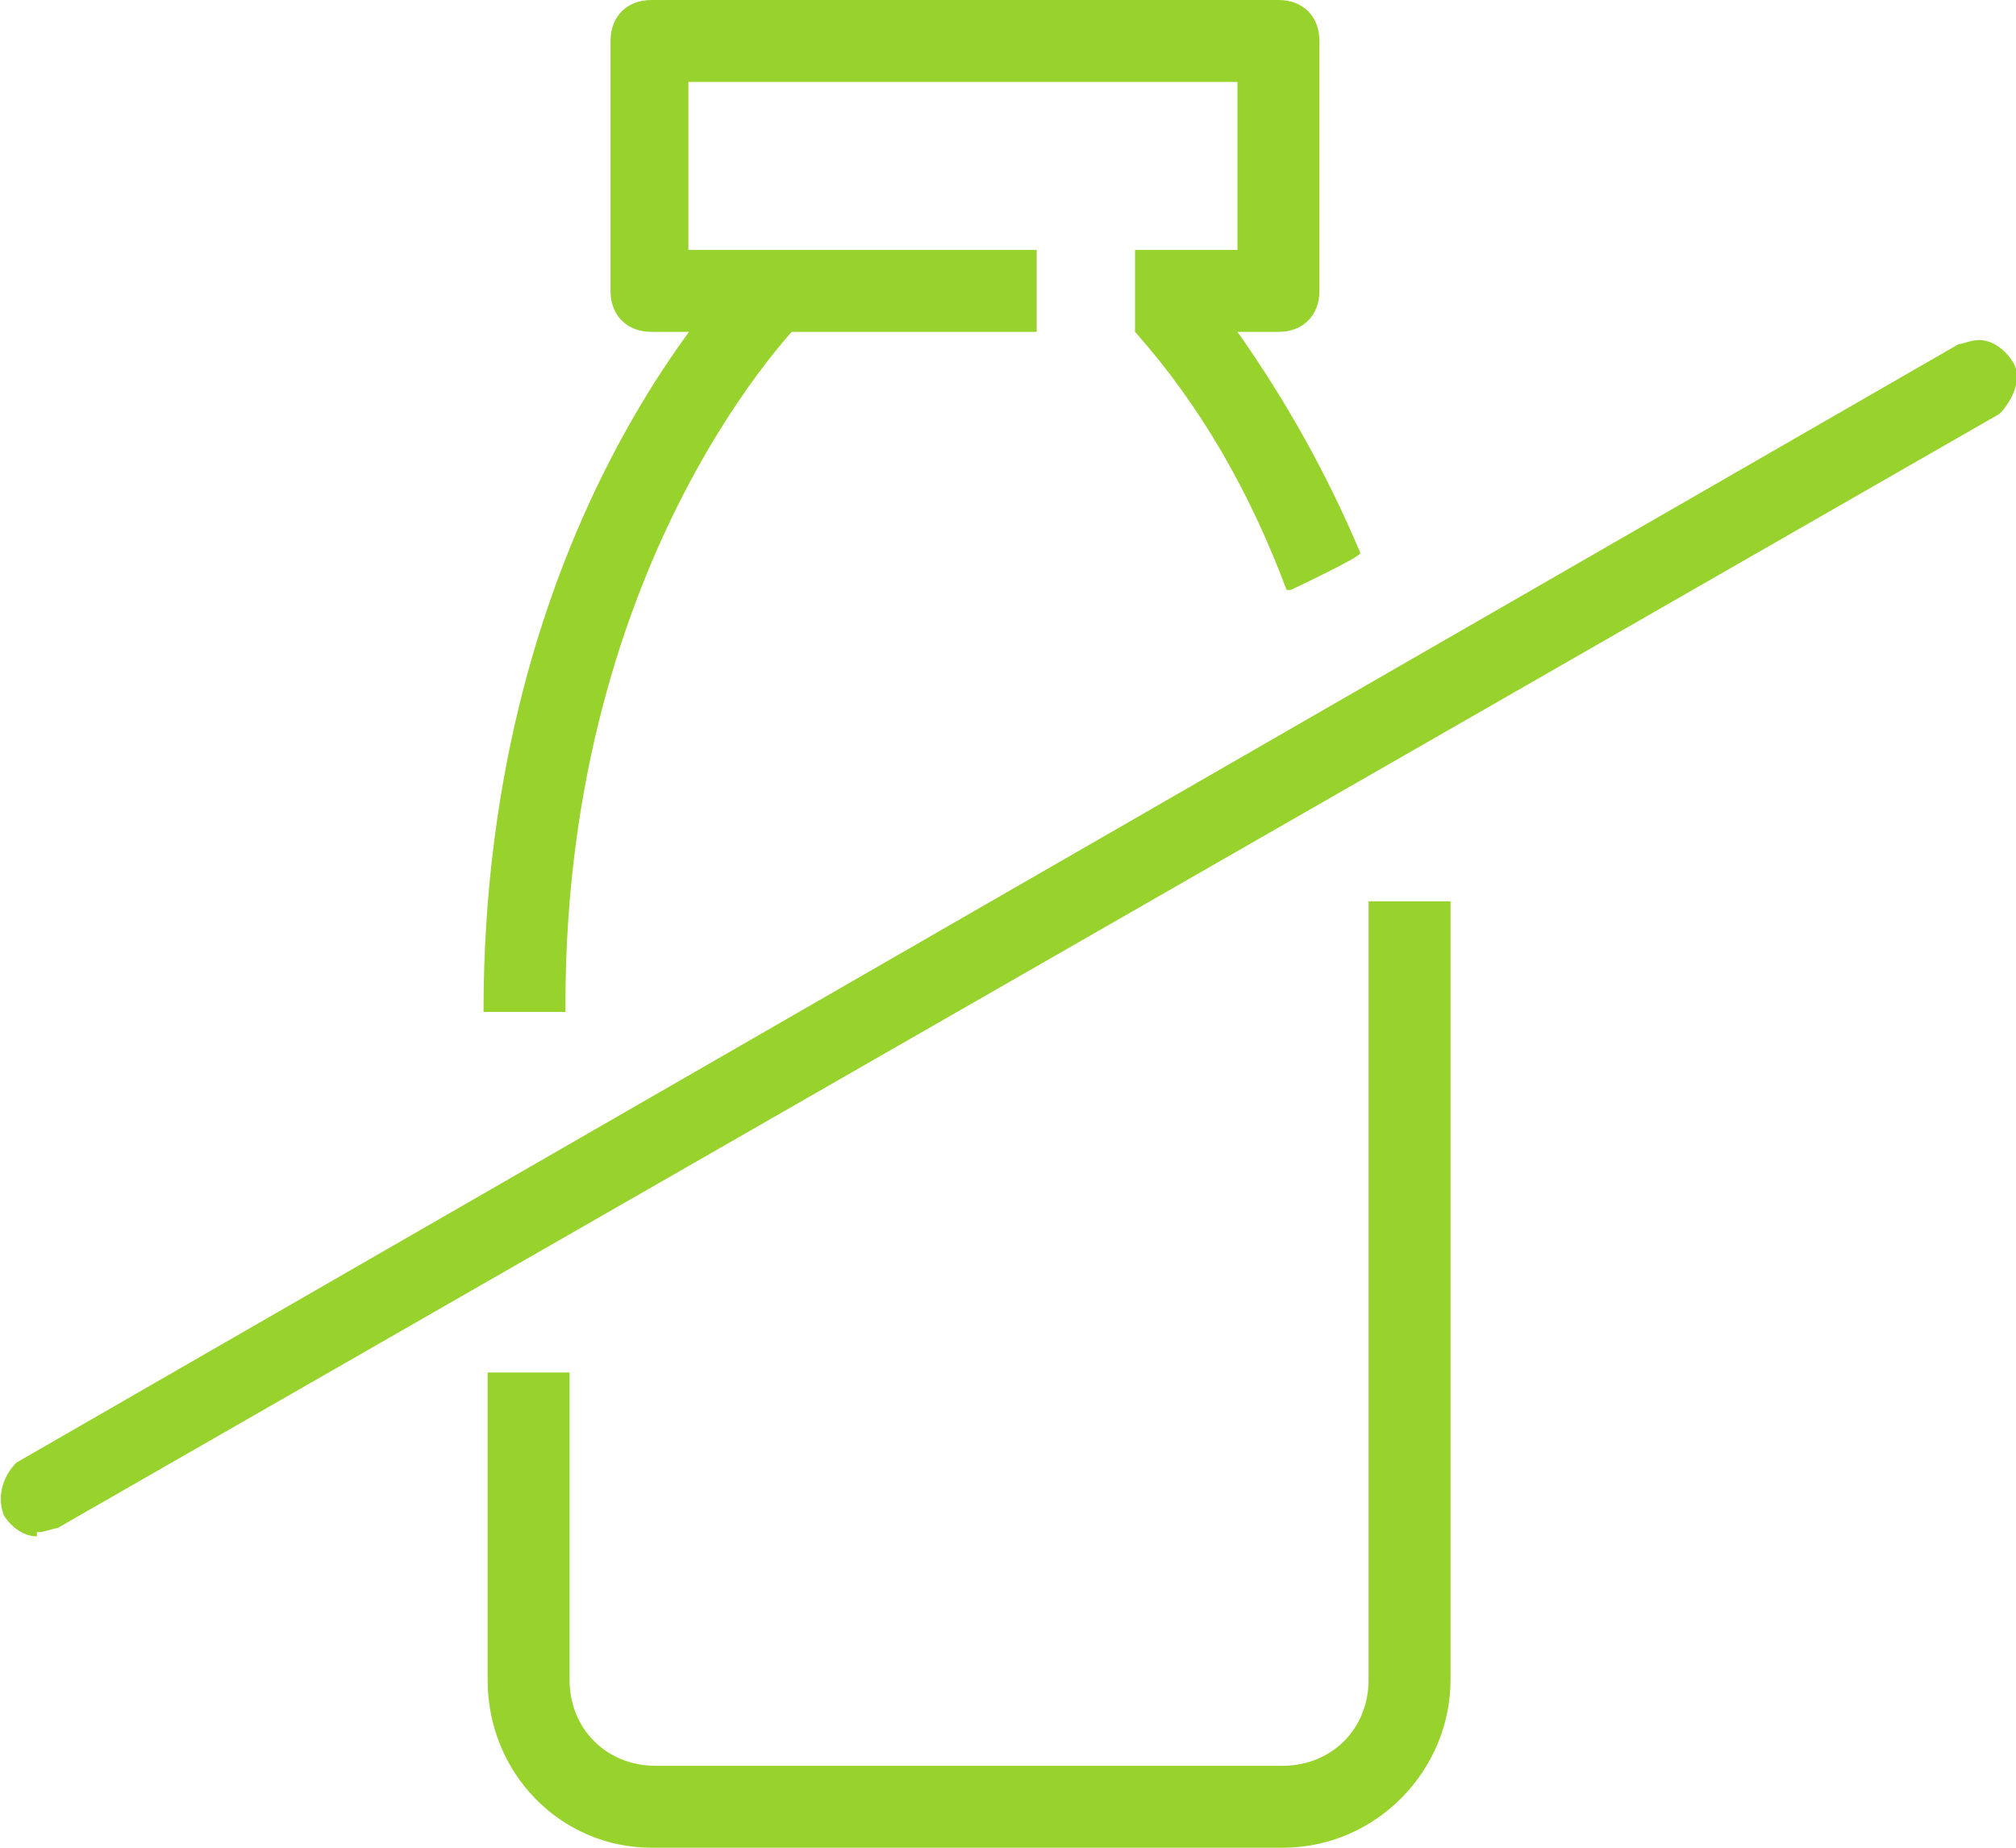 <?xml version="1.0" encoding="UTF-8"?>
<svg id="Capa_1" xmlns="http://www.w3.org/2000/svg" version="1.1" viewBox="0 0 49.2 45.1">
  <!-- Generator: Adobe Illustrator 29.5.1, SVG Export Plug-In . SVG Version: 2.1.0 Build 141)  -->
  <defs>
    <style>
      .st0 {
        fill: #98d22d;
      }
    </style>
  </defs>
  <g id="Layer_2">
    <g id="Libre_de_lactosa">
      <path class="st0" d="M.9,37.5c-.3,0-.6-.2-.8-.5-.2-.5,0-1,.3-1.3L47.8,8.4c.1,0,.3-.1.5-.1.3,0,.6.2.8.5.3.4,0,1-.3,1.3L1.4,37.3c-.1,0-.3.1-.5.1Z"/>
      <path class="st0" d="M13.8,24.7h-2c0-12,6.2-18,6.4-18.3.4-.4,1-.4,1.4,0h0c.4.4.4,1,0,1.4,0,0-5.8,5.7-5.8,16.7v.2Z"/>
      <path class="st0" d="M31.2,45.1h-15.3c-2.2,0-4-1.8-4-4.1v-7.5h2v7.5c0,1.2.9,2.1,2.1,2.1h15.3c1.2,0,2.1-.9,2.1-2.1v-19h2v19c0,2.2-1.8,4.1-4.1,4.1,0,0,0,0,0,0Z"/>
      <path class="st0" d="M31.4,14.4h0c-.9-2.4-2.1-4.5-3.7-6.3h0v-2h2.5V2h-13.4v4.1h8.5v2h-9.4c-.6,0-1-.4-1-1V1c0-.6.4-1,1-1h15.3c.6,0,1,.4,1,1v6.1c0,.6-.4,1-1,1h-1c1.2,1.7,2.2,3.5,3,5.4h0c0,.1-1.7.9-1.7.9Z"/>
    </g>
  </g>
</svg>